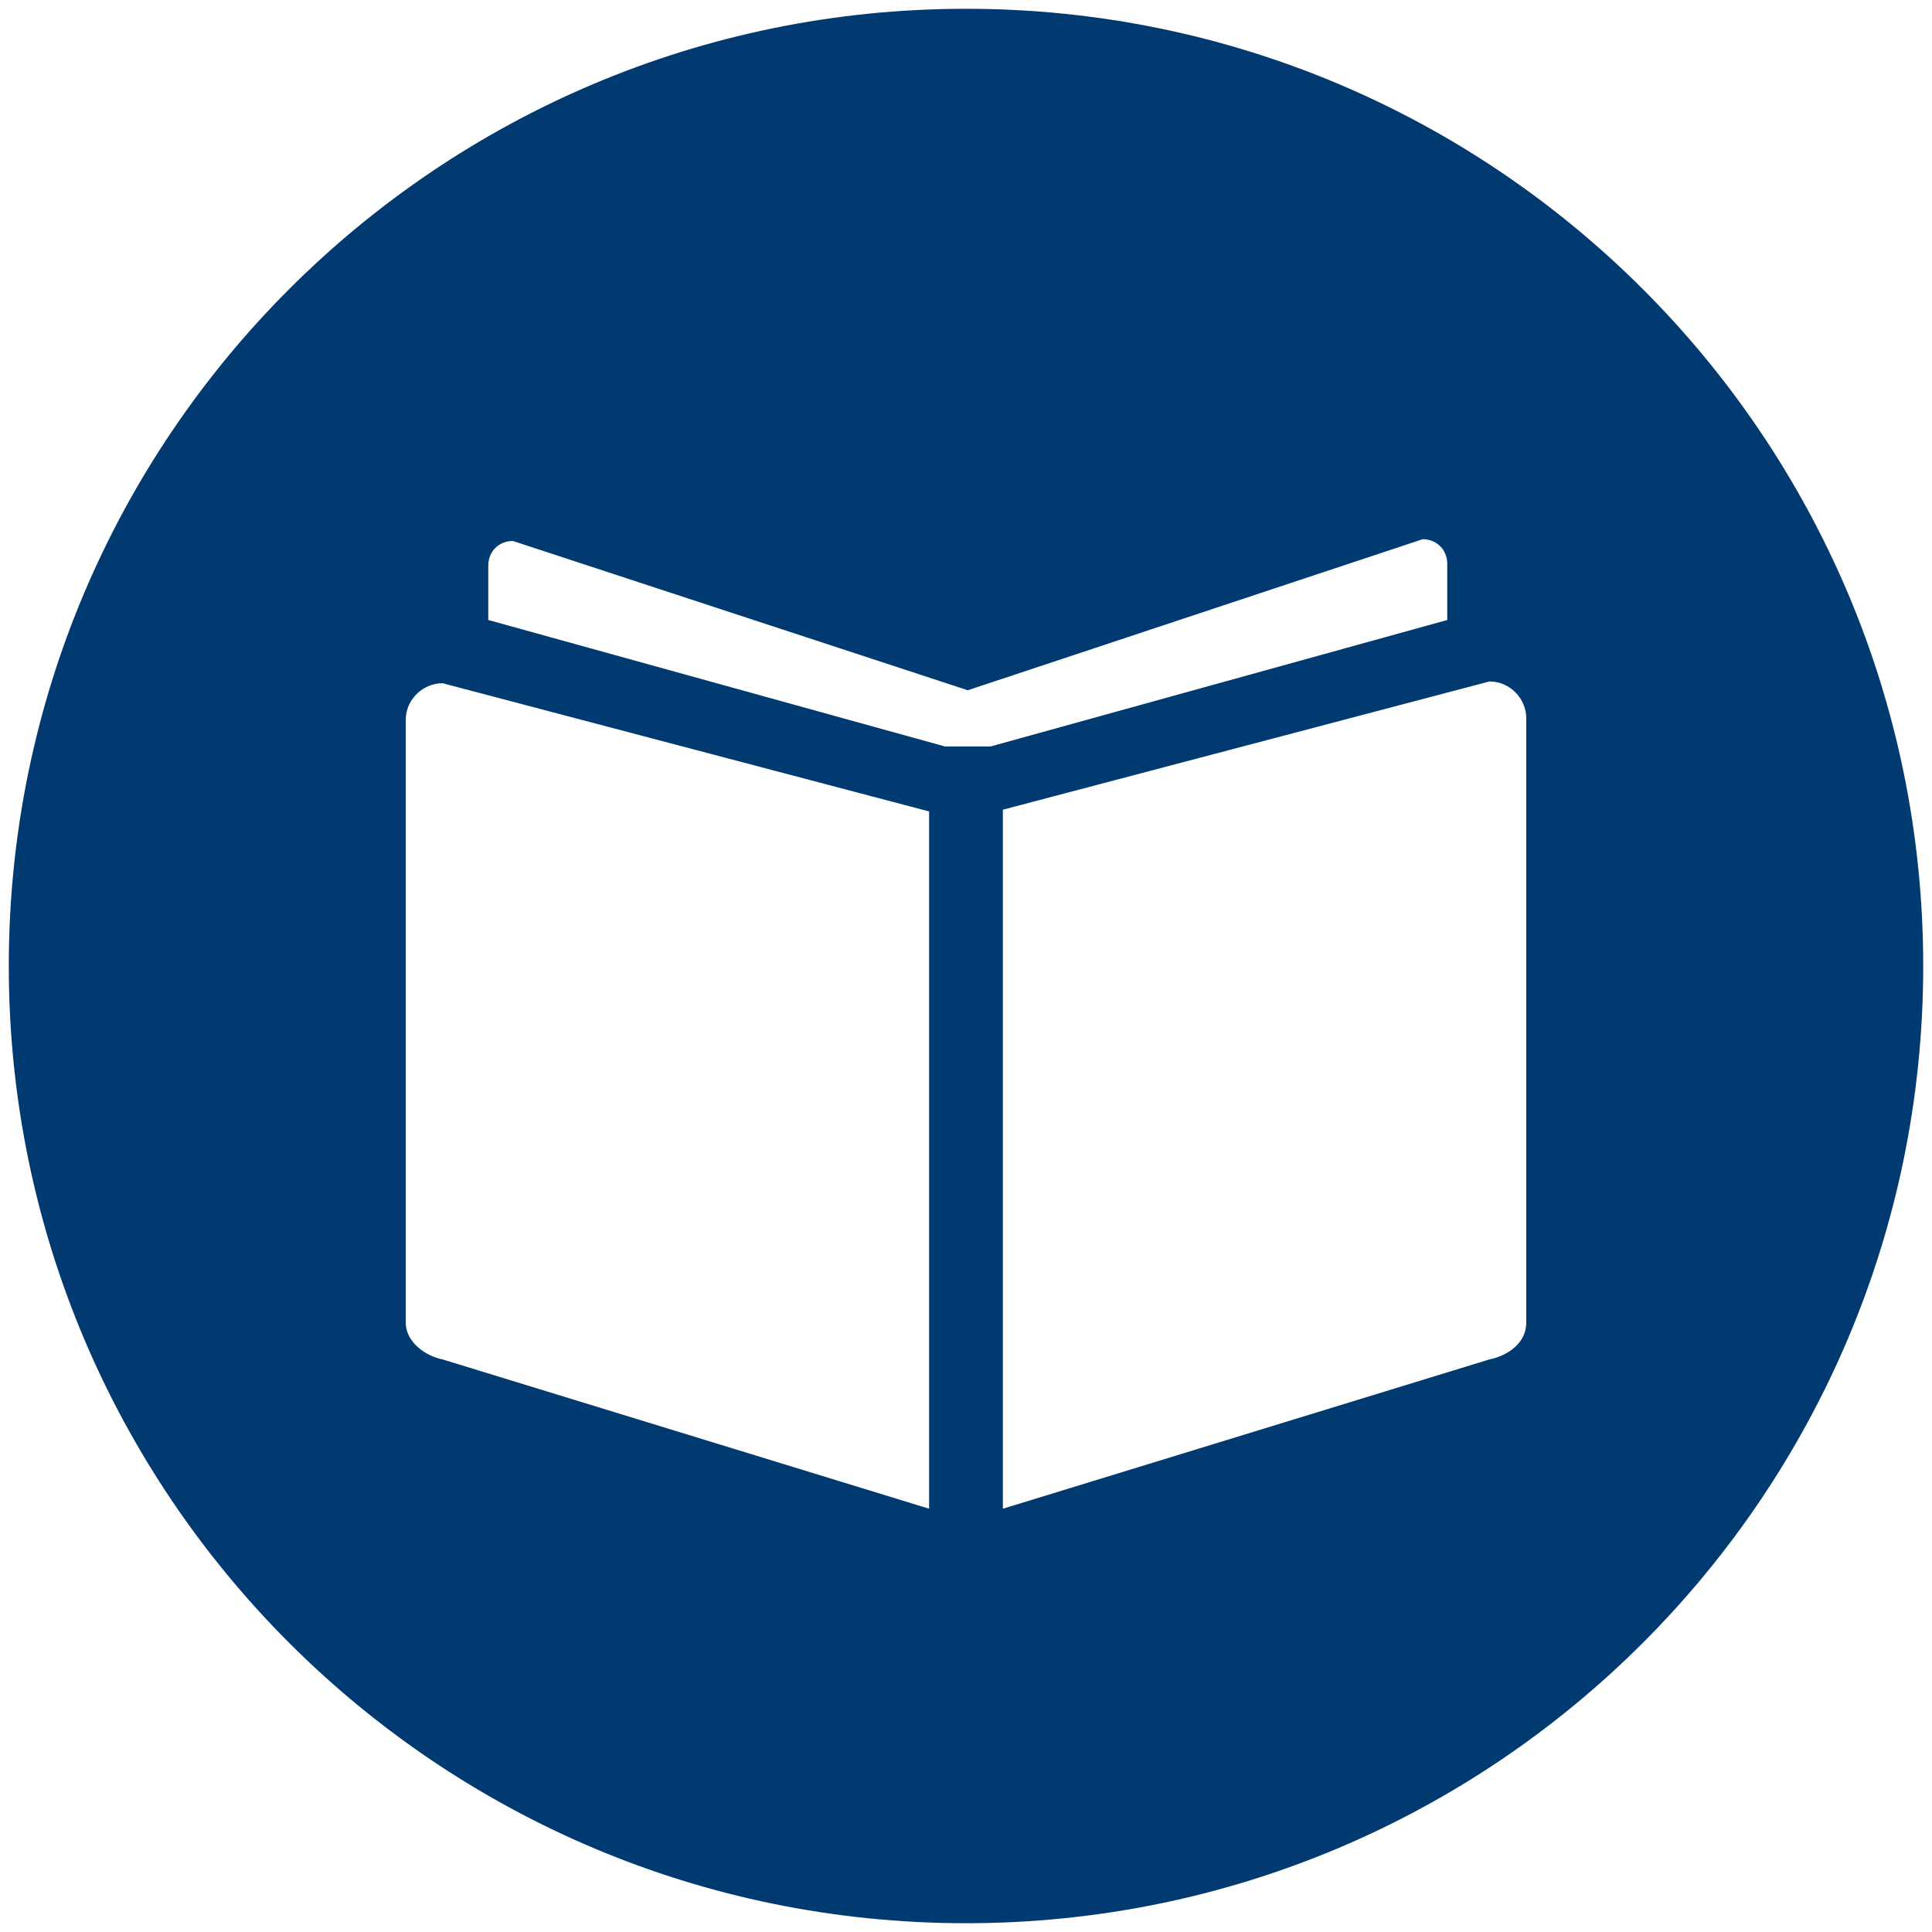 <?xml version="1.0" encoding="utf-8"?>
<!-- Generator: Adobe Illustrator 24.0.0, SVG Export Plug-In . SVG Version: 6.00 Build 0)  -->
<svg version="1.1" id="Capa_1" xmlns="http://www.w3.org/2000/svg" xmlns:xlink="http://www.w3.org/1999/xlink" x="0px" y="0px"
	 viewBox="0 0 110 110" style="enable-background:new 0 0 110 110;" xml:space="preserve">
<style type="text/css">
	.st0{fill:#003A70;}
</style>
<path class="st0" d="M55,0.5C24.9,0.5,0.5,24.9,0.5,55c0,30.1,24.4,54.5,54.5,54.5c30.1,0,54.5-24.4,54.5-54.5
	C109.5,24.9,85.1,0.5,55,0.5z M52.9,85.9l-27.7-8.5c-1-0.2-2.1-1-2.1-2.1V41c0-1.2,1-2.1,2.1-2.1l27.7,7.3
	C52.9,47.3,52.9,85.9,52.9,85.9z M53.8,42.5l-26-7.2v-3.1c0-0.8,0.6-1.4,1.4-1.4l25.9,8.5l25.9-8.6c0.8,0,1.4,0.6,1.4,1.4v3.2
	l-26,7.2H53.8z M86.9,75.3c0,1.2-1.1,1.9-2.1,2.1l-27.7,8.5c0,0,0-38.6,0-39.8l27.7-7.3c1.2,0,2.1,1,2.1,2.1V75.3z"/>
</svg>
